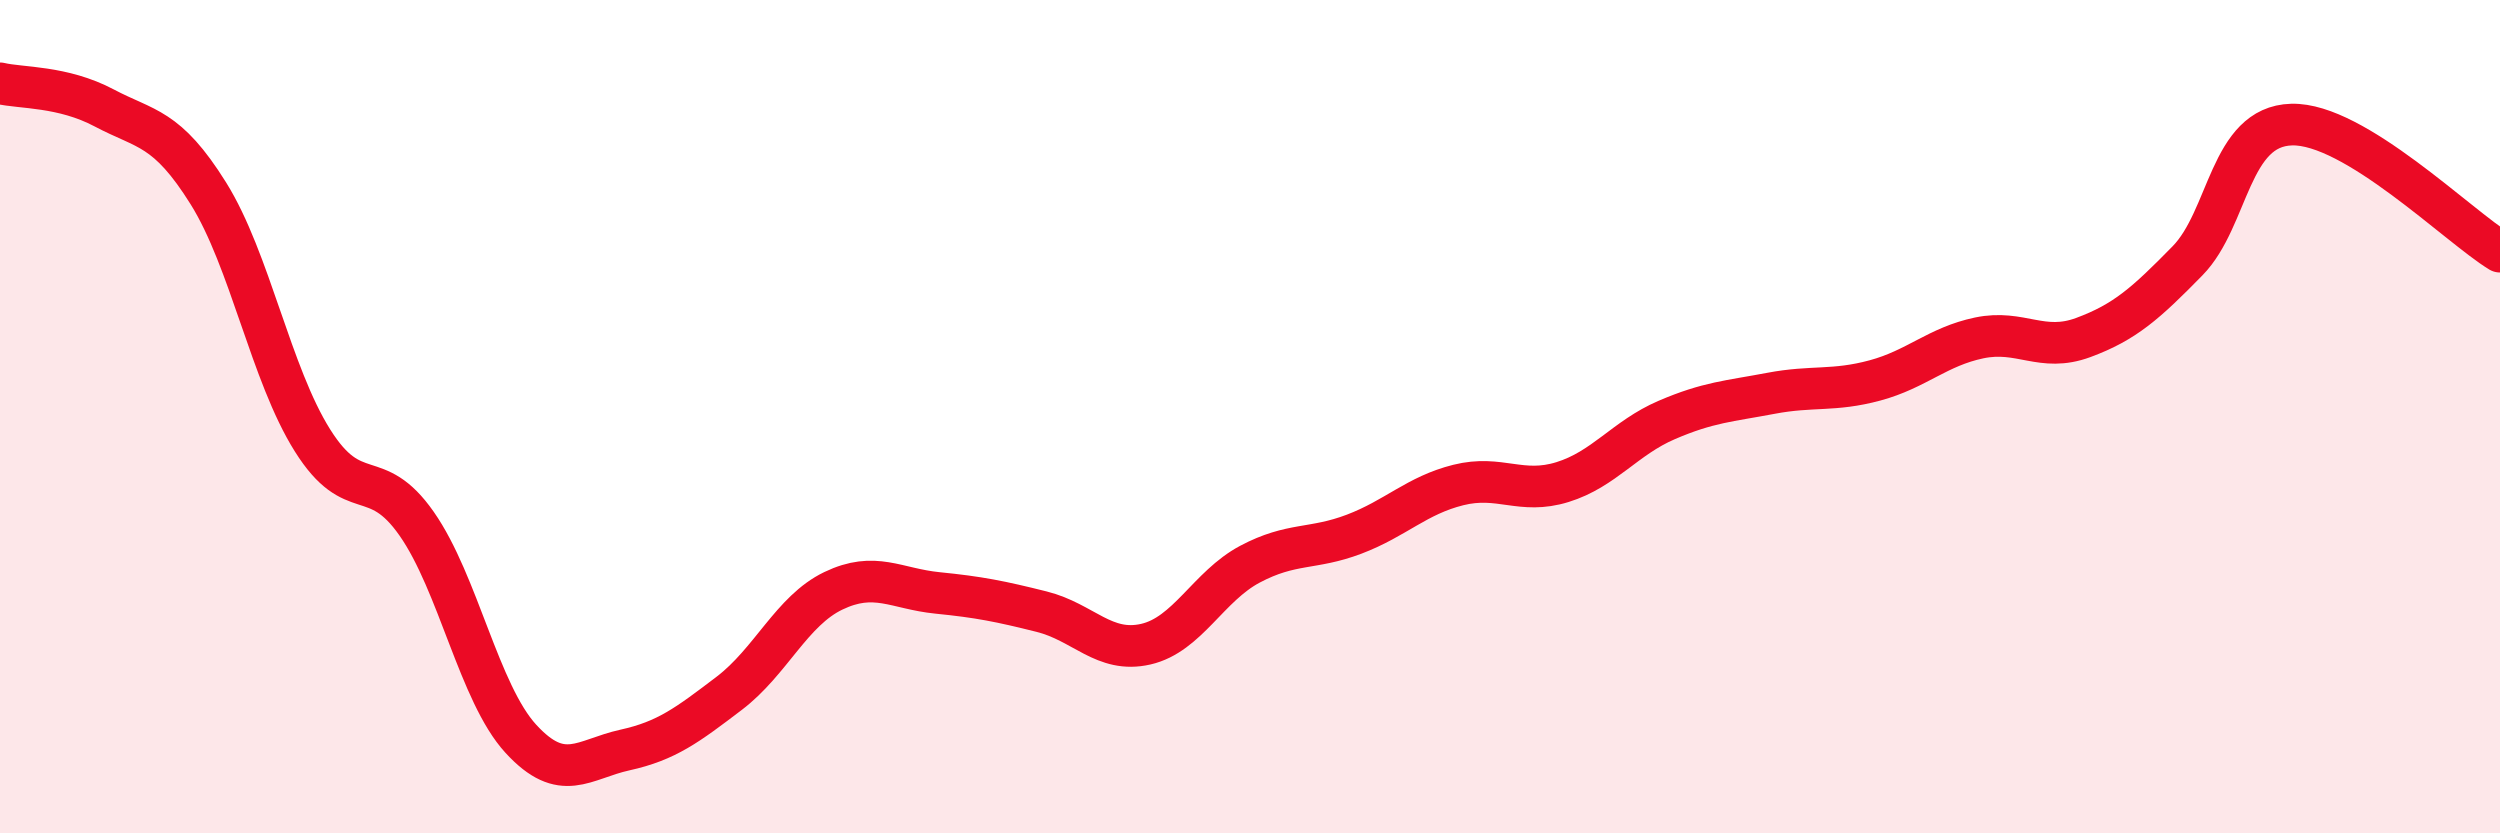 
    <svg width="60" height="20" viewBox="0 0 60 20" xmlns="http://www.w3.org/2000/svg">
      <path
        d="M 0,2 C 0.5,2.12 1.5,2.06 2.5,2.59 C 3.5,3.12 4,3.04 5,4.64 C 6,6.24 6.5,8.98 7.5,10.57 C 8.5,12.16 9,11.14 10,12.57 C 11,14 11.5,16.64 12.5,17.73 C 13.5,18.82 14,18.22 15,18 C 16,17.78 16.5,17.4 17.5,16.64 C 18.5,15.88 19,14.66 20,14.18 C 21,13.7 21.5,14.13 22.5,14.23 C 23.5,14.33 24,14.43 25,14.68 C 26,14.93 26.5,15.69 27.5,15.46 C 28.5,15.23 29,14.07 30,13.54 C 31,13.01 31.5,13.2 32.5,12.82 C 33.5,12.44 34,11.89 35,11.64 C 36,11.39 36.5,11.88 37.5,11.57 C 38.5,11.26 39,10.51 40,10.08 C 41,9.65 41.5,9.63 42.5,9.44 C 43.5,9.25 44,9.4 45,9.13 C 46,8.86 46.5,8.32 47.5,8.11 C 48.5,7.9 49,8.47 50,8.1 C 51,7.73 51.5,7.28 52.5,6.26 C 53.5,5.24 53.5,3.03 55,2.99 C 56.5,2.95 59,5.43 60,6.04L60 20L0 20Z"
        fill="#EB0A25"
        opacity="0.1"
        stroke-linecap="round"
        stroke-linejoin="round"
      />
      <path
        d="M 0,2 C 0.5,2.12 1.5,2.06 2.5,2.59 C 3.5,3.12 4,3.04 5,4.64 C 6,6.24 6.5,8.98 7.5,10.57 C 8.5,12.16 9,11.14 10,12.57 C 11,14 11.5,16.64 12.5,17.73 C 13.5,18.82 14,18.22 15,18 C 16,17.78 16.5,17.4 17.5,16.64 C 18.5,15.88 19,14.66 20,14.18 C 21,13.7 21.5,14.13 22.5,14.23 C 23.5,14.33 24,14.43 25,14.68 C 26,14.93 26.5,15.69 27.5,15.46 C 28.5,15.23 29,14.07 30,13.54 C 31,13.01 31.5,13.2 32.5,12.82 C 33.5,12.44 34,11.89 35,11.64 C 36,11.39 36.5,11.88 37.5,11.57 C 38.5,11.26 39,10.51 40,10.08 C 41,9.65 41.5,9.63 42.5,9.44 C 43.5,9.25 44,9.4 45,9.13 C 46,8.86 46.5,8.32 47.5,8.11 C 48.5,7.9 49,8.47 50,8.1 C 51,7.73 51.5,7.28 52.5,6.26 C 53.5,5.24 53.5,3.03 55,2.99 C 56.5,2.95 59,5.43 60,6.04"
        stroke="#EB0A25"
        stroke-width="1"
        fill="none"
        stroke-linecap="round"
        stroke-linejoin="round"
      />
    </svg>
  